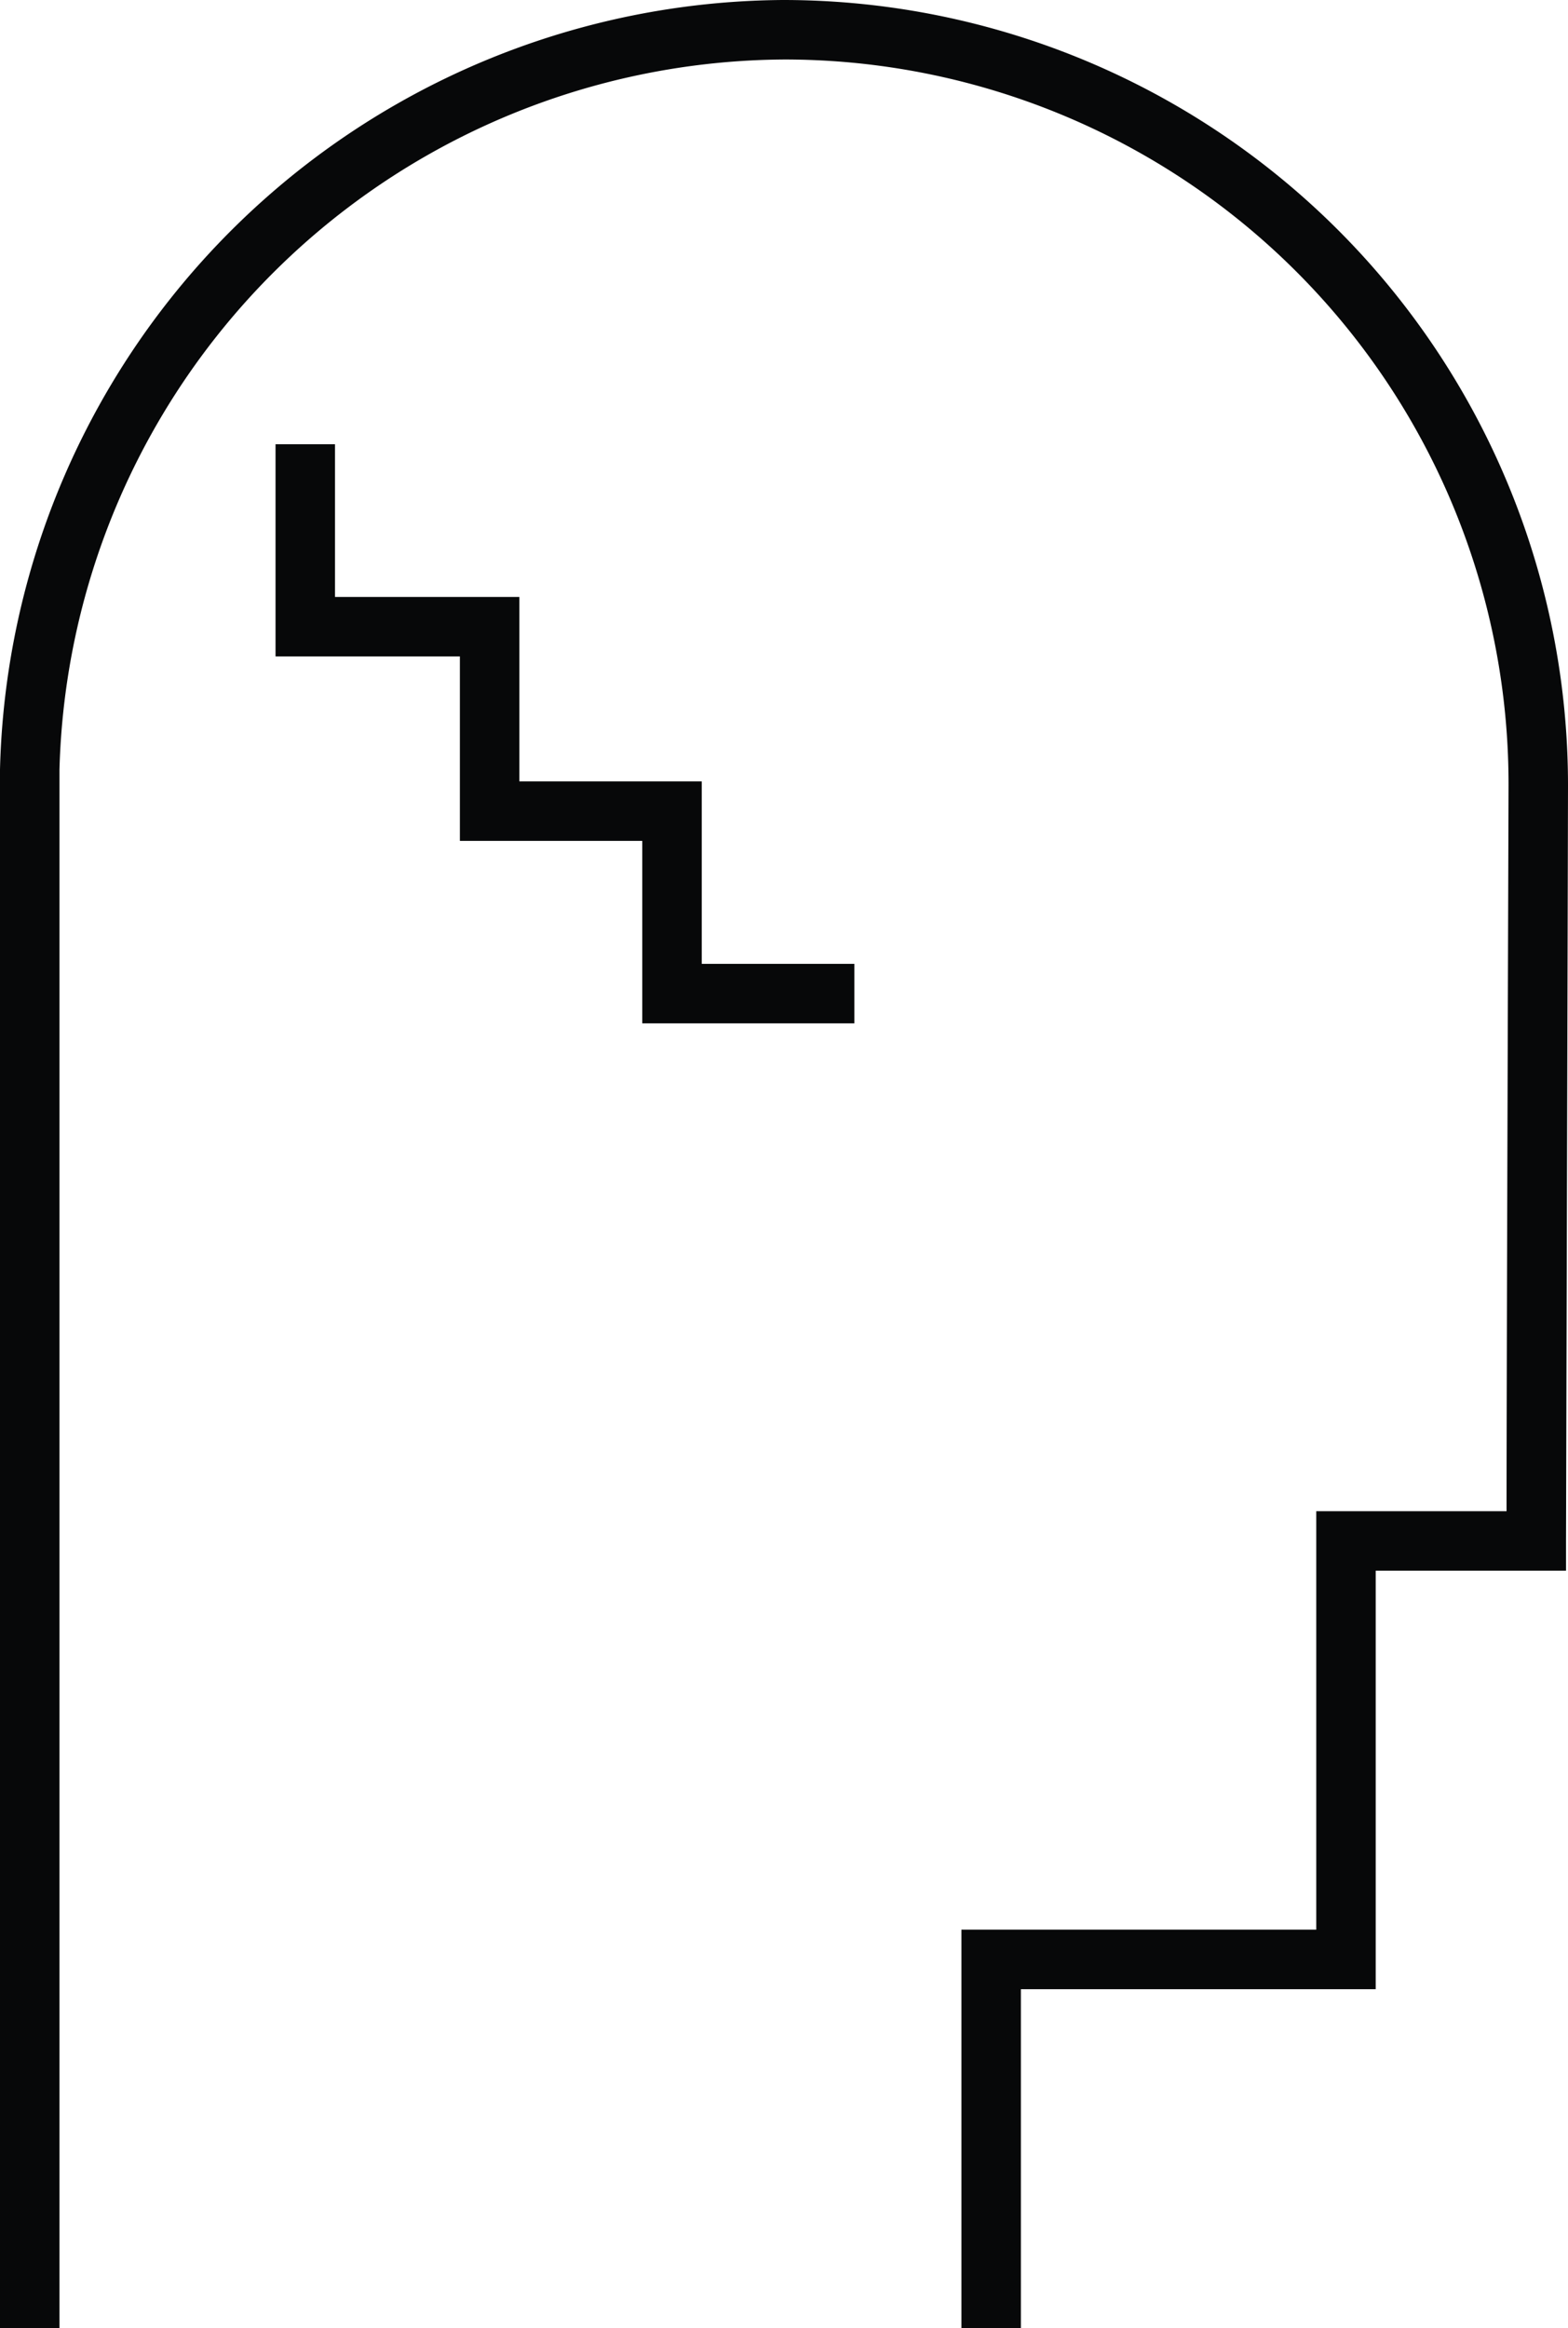 <svg xmlns="http://www.w3.org/2000/svg" width="79.1" height="117.4" viewBox="0 0 79.1 117.4"><defs><style>.a{fill:#070809;}</style></defs><g transform="translate(1.5 1.5)"><path class="a" d="M41.6,50.1H30.9V40.9H21.7V31.6H12.4V20.9h3v7.7h9.3v9.3h9.2v9.2h7.7Z"/><path class="a" d="M50,115.9H47V95.8H64.9V74.7h9.6c0-6.9.1-35.7.1-36.6A36.532,36.532,0,0,0,38.1,1.5h0A36.785,36.785,0,0,0,1.5,37.3v78.6h-3V37.3A39.771,39.771,0,0,1,38-1.5h0A39.6,39.6,0,0,1,77.6,38.1c0,1-.1,38.1-.1,38.1v1.5H67.9V98.8H50Z"/></g></svg>